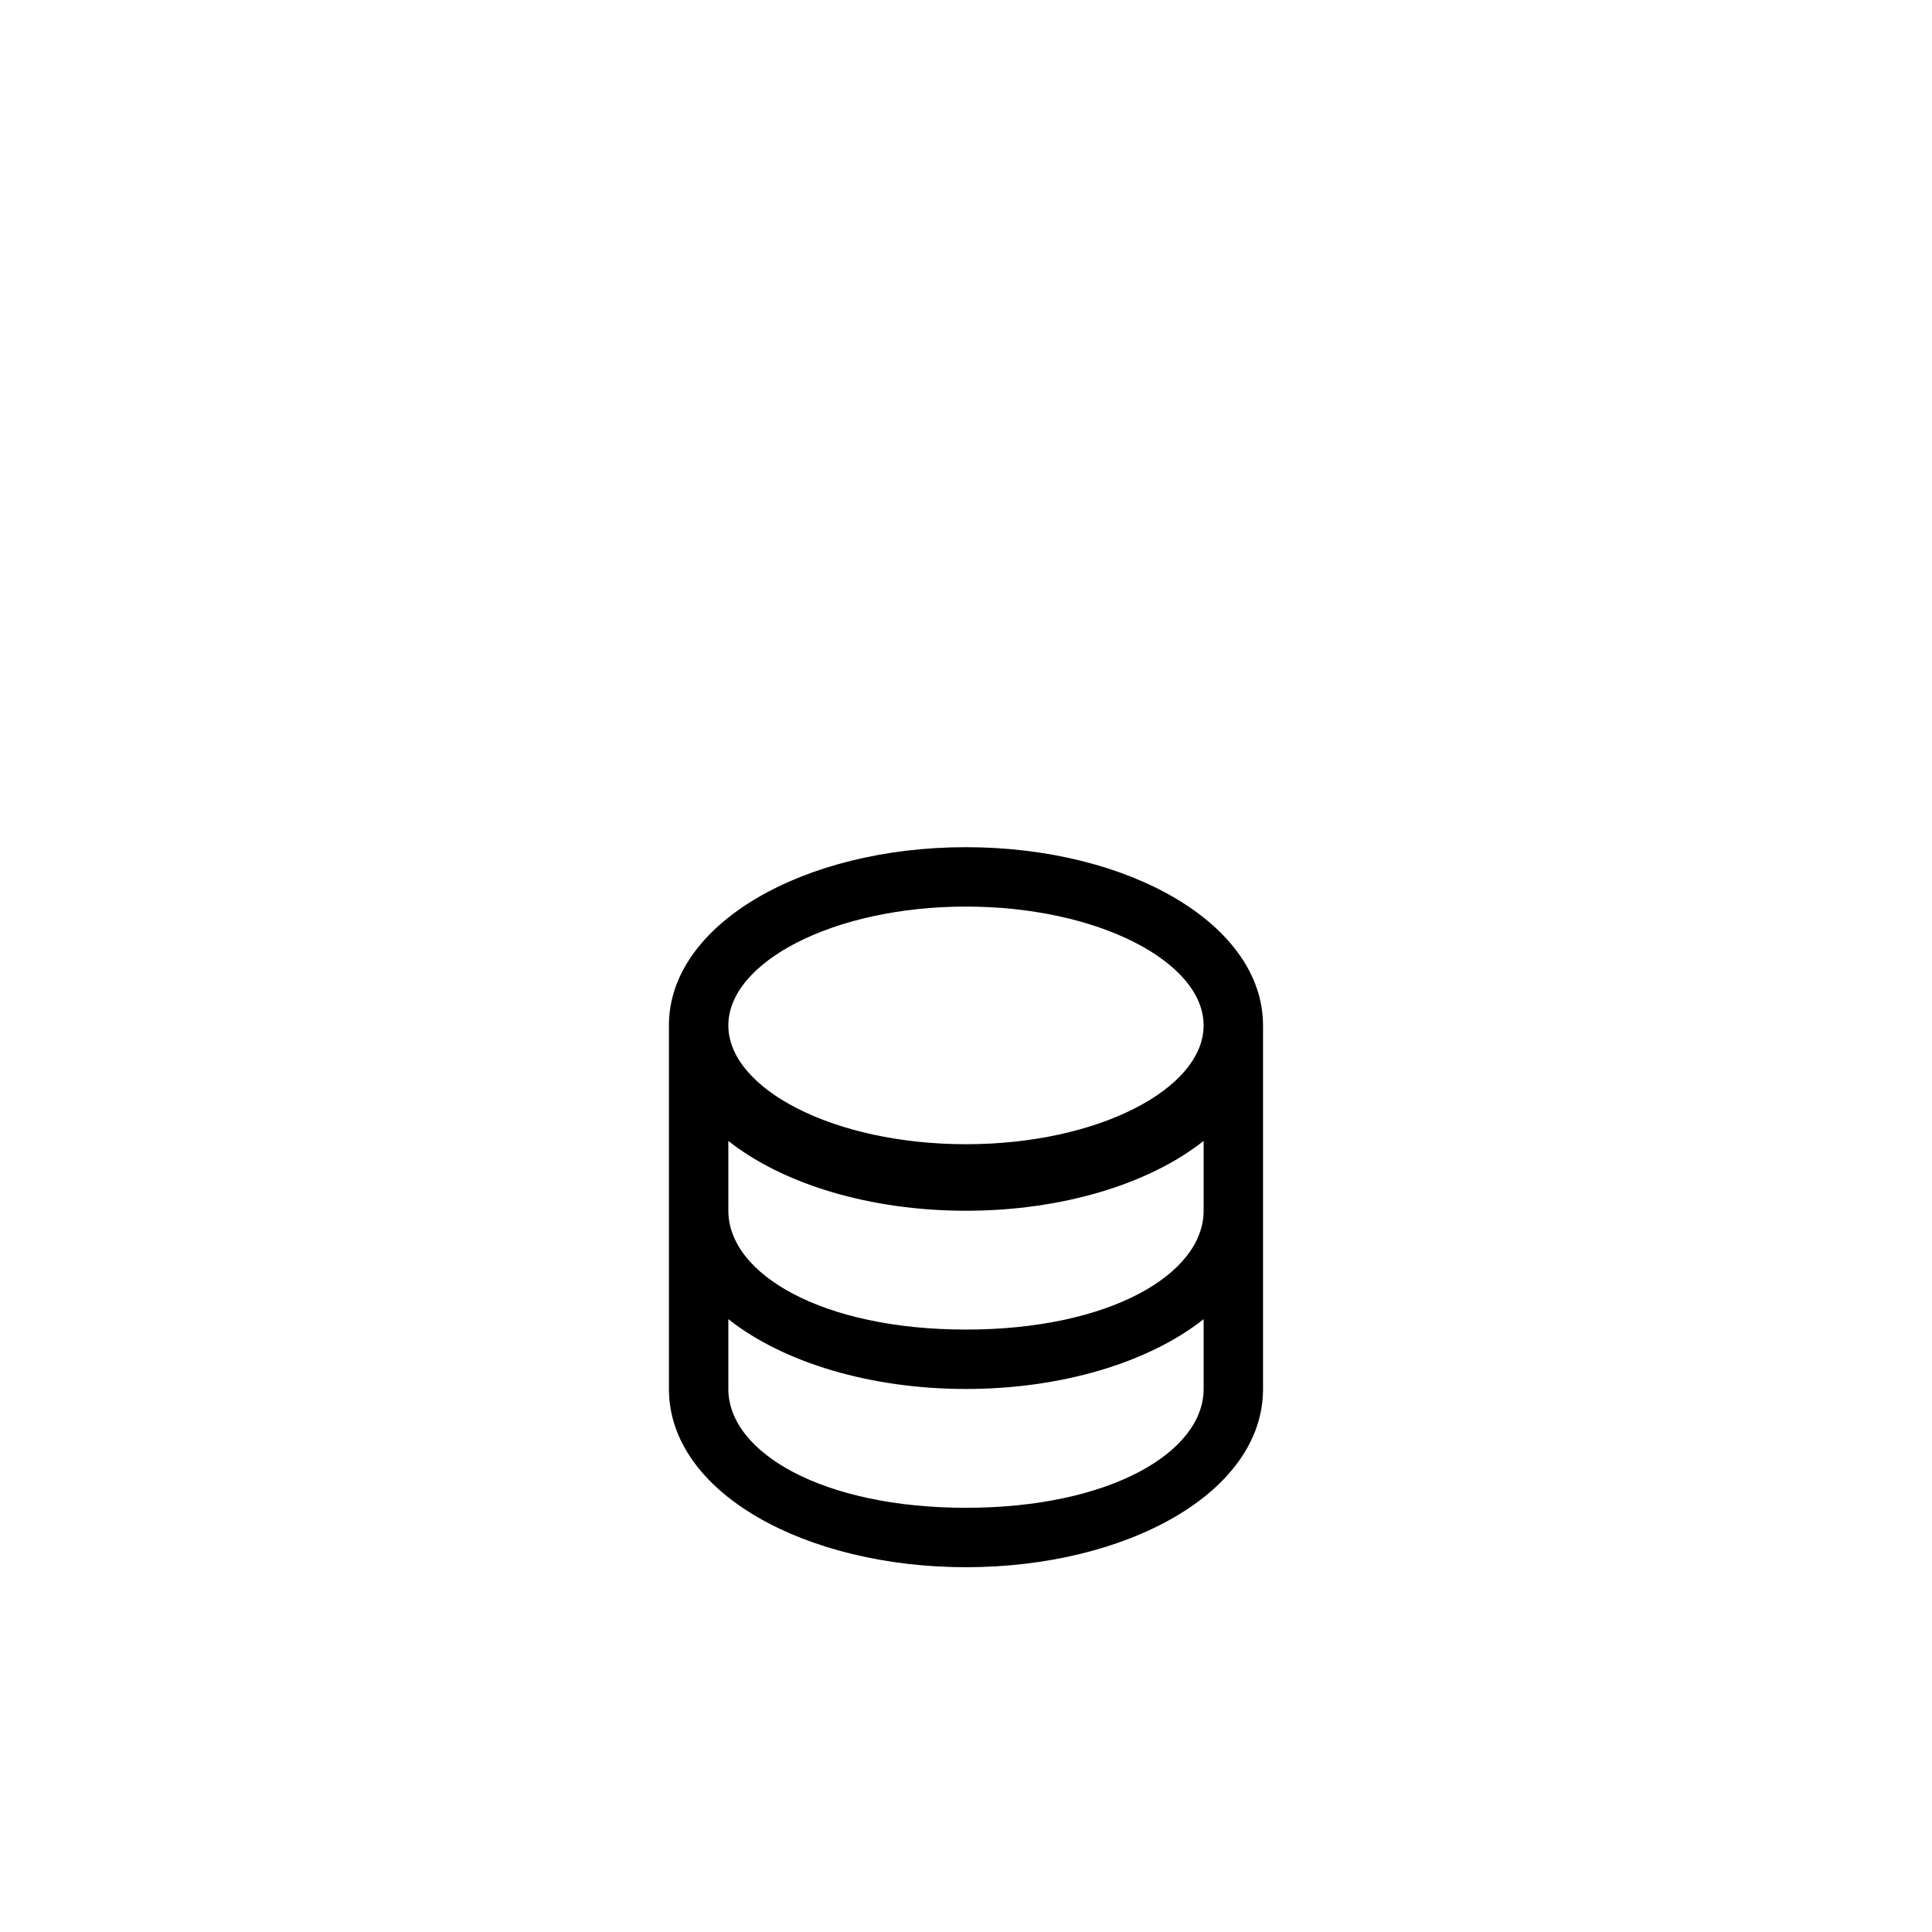 <?xml version="1.0" encoding="UTF-8"?>
<!-- Uploaded to: ICON Repo, www.iconrepo.com, Generator: ICON Repo Mixer Tools -->
<svg fill="#000000" width="800px" height="800px" version="1.1" viewBox="144 144 512 512" xmlns="http://www.w3.org/2000/svg">
 <path d="m337.02 510.57v1.523c0 16.801 24.938 31.488 62.977 31.488 38.035 0 62.977-14.688 62.977-31.488v-18.5c-14.543 11.5-37.672 18.5-62.977 18.5-25.309 0-48.438-7-62.977-18.5zm-15.746 0v-94.449h2.938c2.82-0.504 7.051-0.504 9.871 0h2.938v1.512c0 16.797 24.938 31.488 62.977 31.488 38.035 0 62.977-14.691 62.977-31.488v-1.527h3.016c2.789-0.484 6.918-0.484 9.711 0h3.016v95.988c0 27.555-36.297 47.234-78.719 47.234-42.426 0-78.723-19.68-78.723-47.234zm15.746-45.707c0 16.797 24.938 31.488 62.977 31.488 38.035 0 62.977-14.691 62.977-31.488v-18.504c-14.543 11.5-37.672 18.504-62.977 18.504-25.309 0-48.438-7.004-62.977-18.504zm125.95-49.121c0-16.77-27.891-31.488-62.977-31.488-35.09 0-62.977 14.719-62.977 31.488 0 16.77 27.887 31.488 62.977 31.488 35.086 0 62.977-14.719 62.977-31.488zm15.742 0c0 26.824-35.59 47.234-78.719 47.234-43.133 0-78.723-20.41-78.723-47.234 0-26.824 35.59-47.23 78.723-47.23 43.129 0 78.719 20.406 78.719 47.23z"/>
</svg>